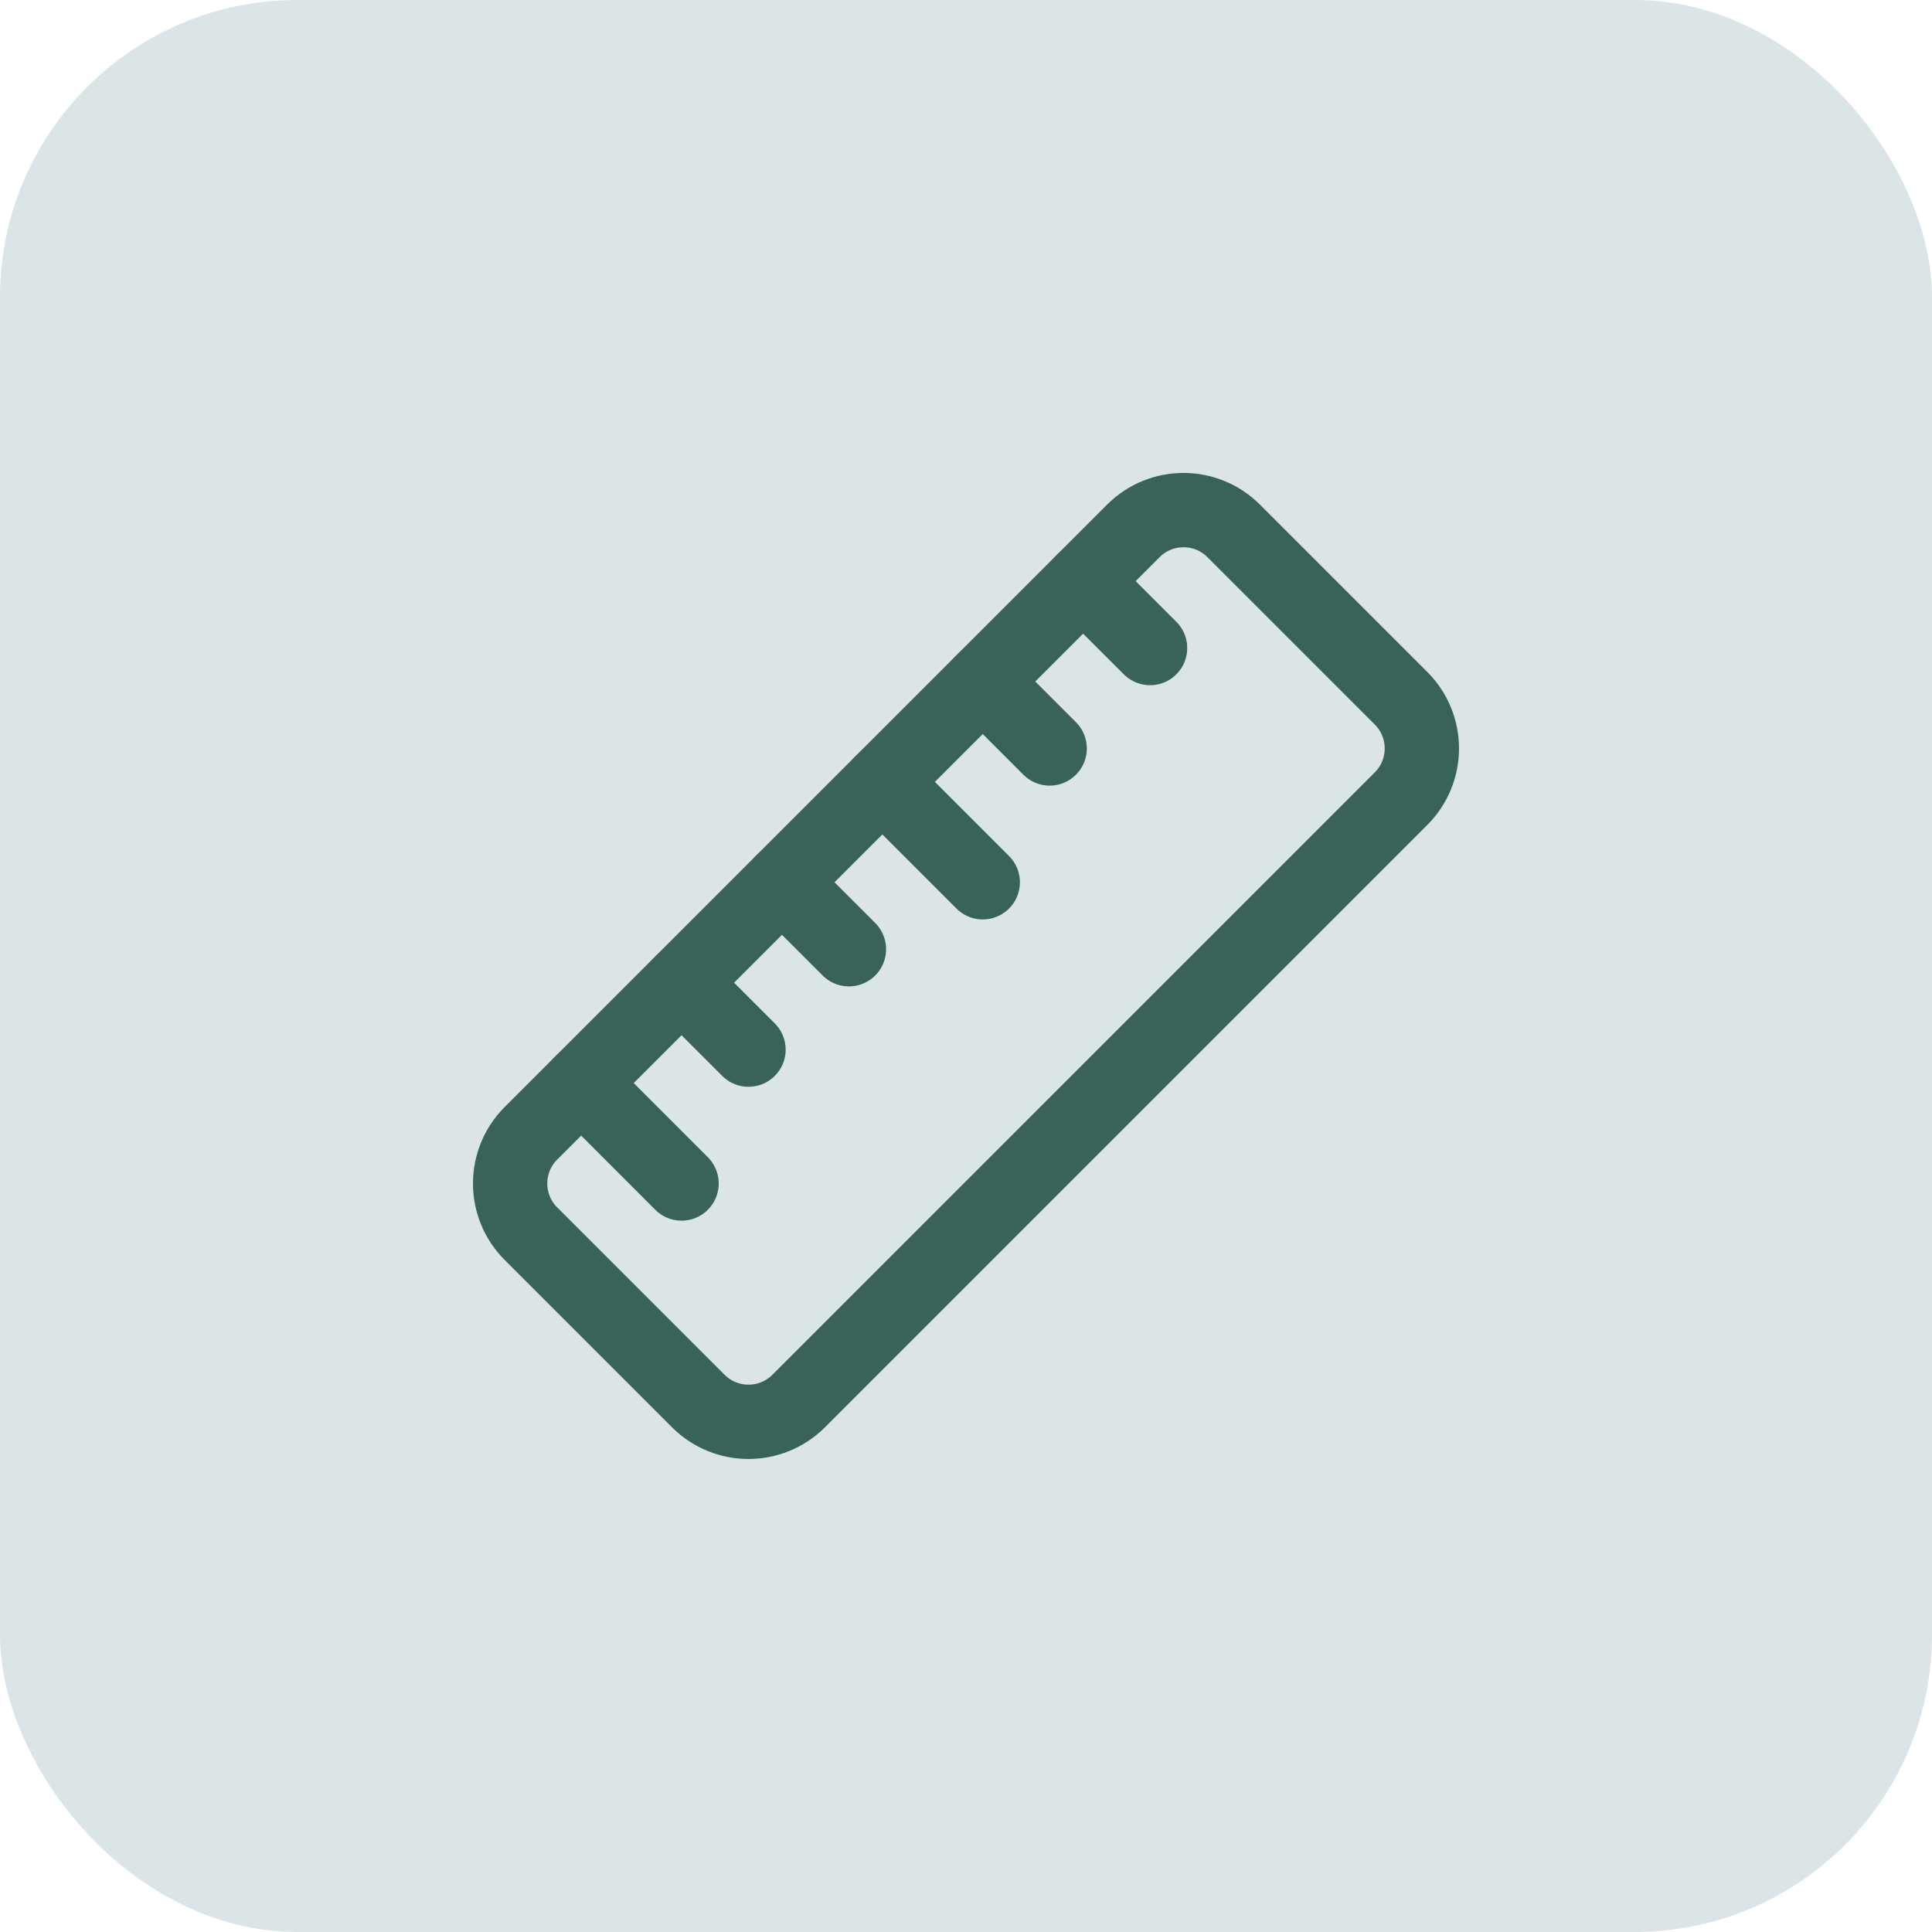 <?xml version="1.0" encoding="UTF-8"?> <svg xmlns="http://www.w3.org/2000/svg" width="52" height="52" viewBox="0 0 52 52" fill="none"> <rect width="52" height="52" rx="8" fill="#DBE5E7"></rect> <path d="M15.643 29.151L18.344 31.854" stroke="#396258" stroke-width="2" stroke-linecap="round" stroke-linejoin="round"></path> <path d="M23.749 21.045L26.451 23.747" stroke="#396258" stroke-width="2" stroke-linecap="round" stroke-linejoin="round"></path> <path d="M18.344 26.45L20.146 28.251" stroke="#396258" stroke-width="2" stroke-linecap="round" stroke-linejoin="round"></path> <path d="M21.047 23.748L22.849 25.549" stroke="#396258" stroke-width="2" stroke-linecap="round" stroke-linejoin="round"></path> <path d="M26.451 18.343L28.252 20.145" stroke="#396258" stroke-width="2" stroke-linecap="round" stroke-linejoin="round"></path> <path d="M29.152 15.642L30.954 17.442" stroke="#396258" stroke-width="2" stroke-linecap="round" stroke-linejoin="round"></path> <path fill-rule="evenodd" clip-rule="evenodd" d="M14.29 33.204C13.544 32.458 13.544 31.249 14.29 30.503L30.504 14.289C31.25 13.543 32.459 13.543 33.205 14.289L37.71 18.794C38.456 19.54 38.456 20.749 37.71 21.495L21.496 37.709C20.75 38.455 19.541 38.455 18.795 37.709L14.29 33.204Z" stroke="#396258" stroke-width="2" stroke-linecap="round" stroke-linejoin="round"></path> </svg> 